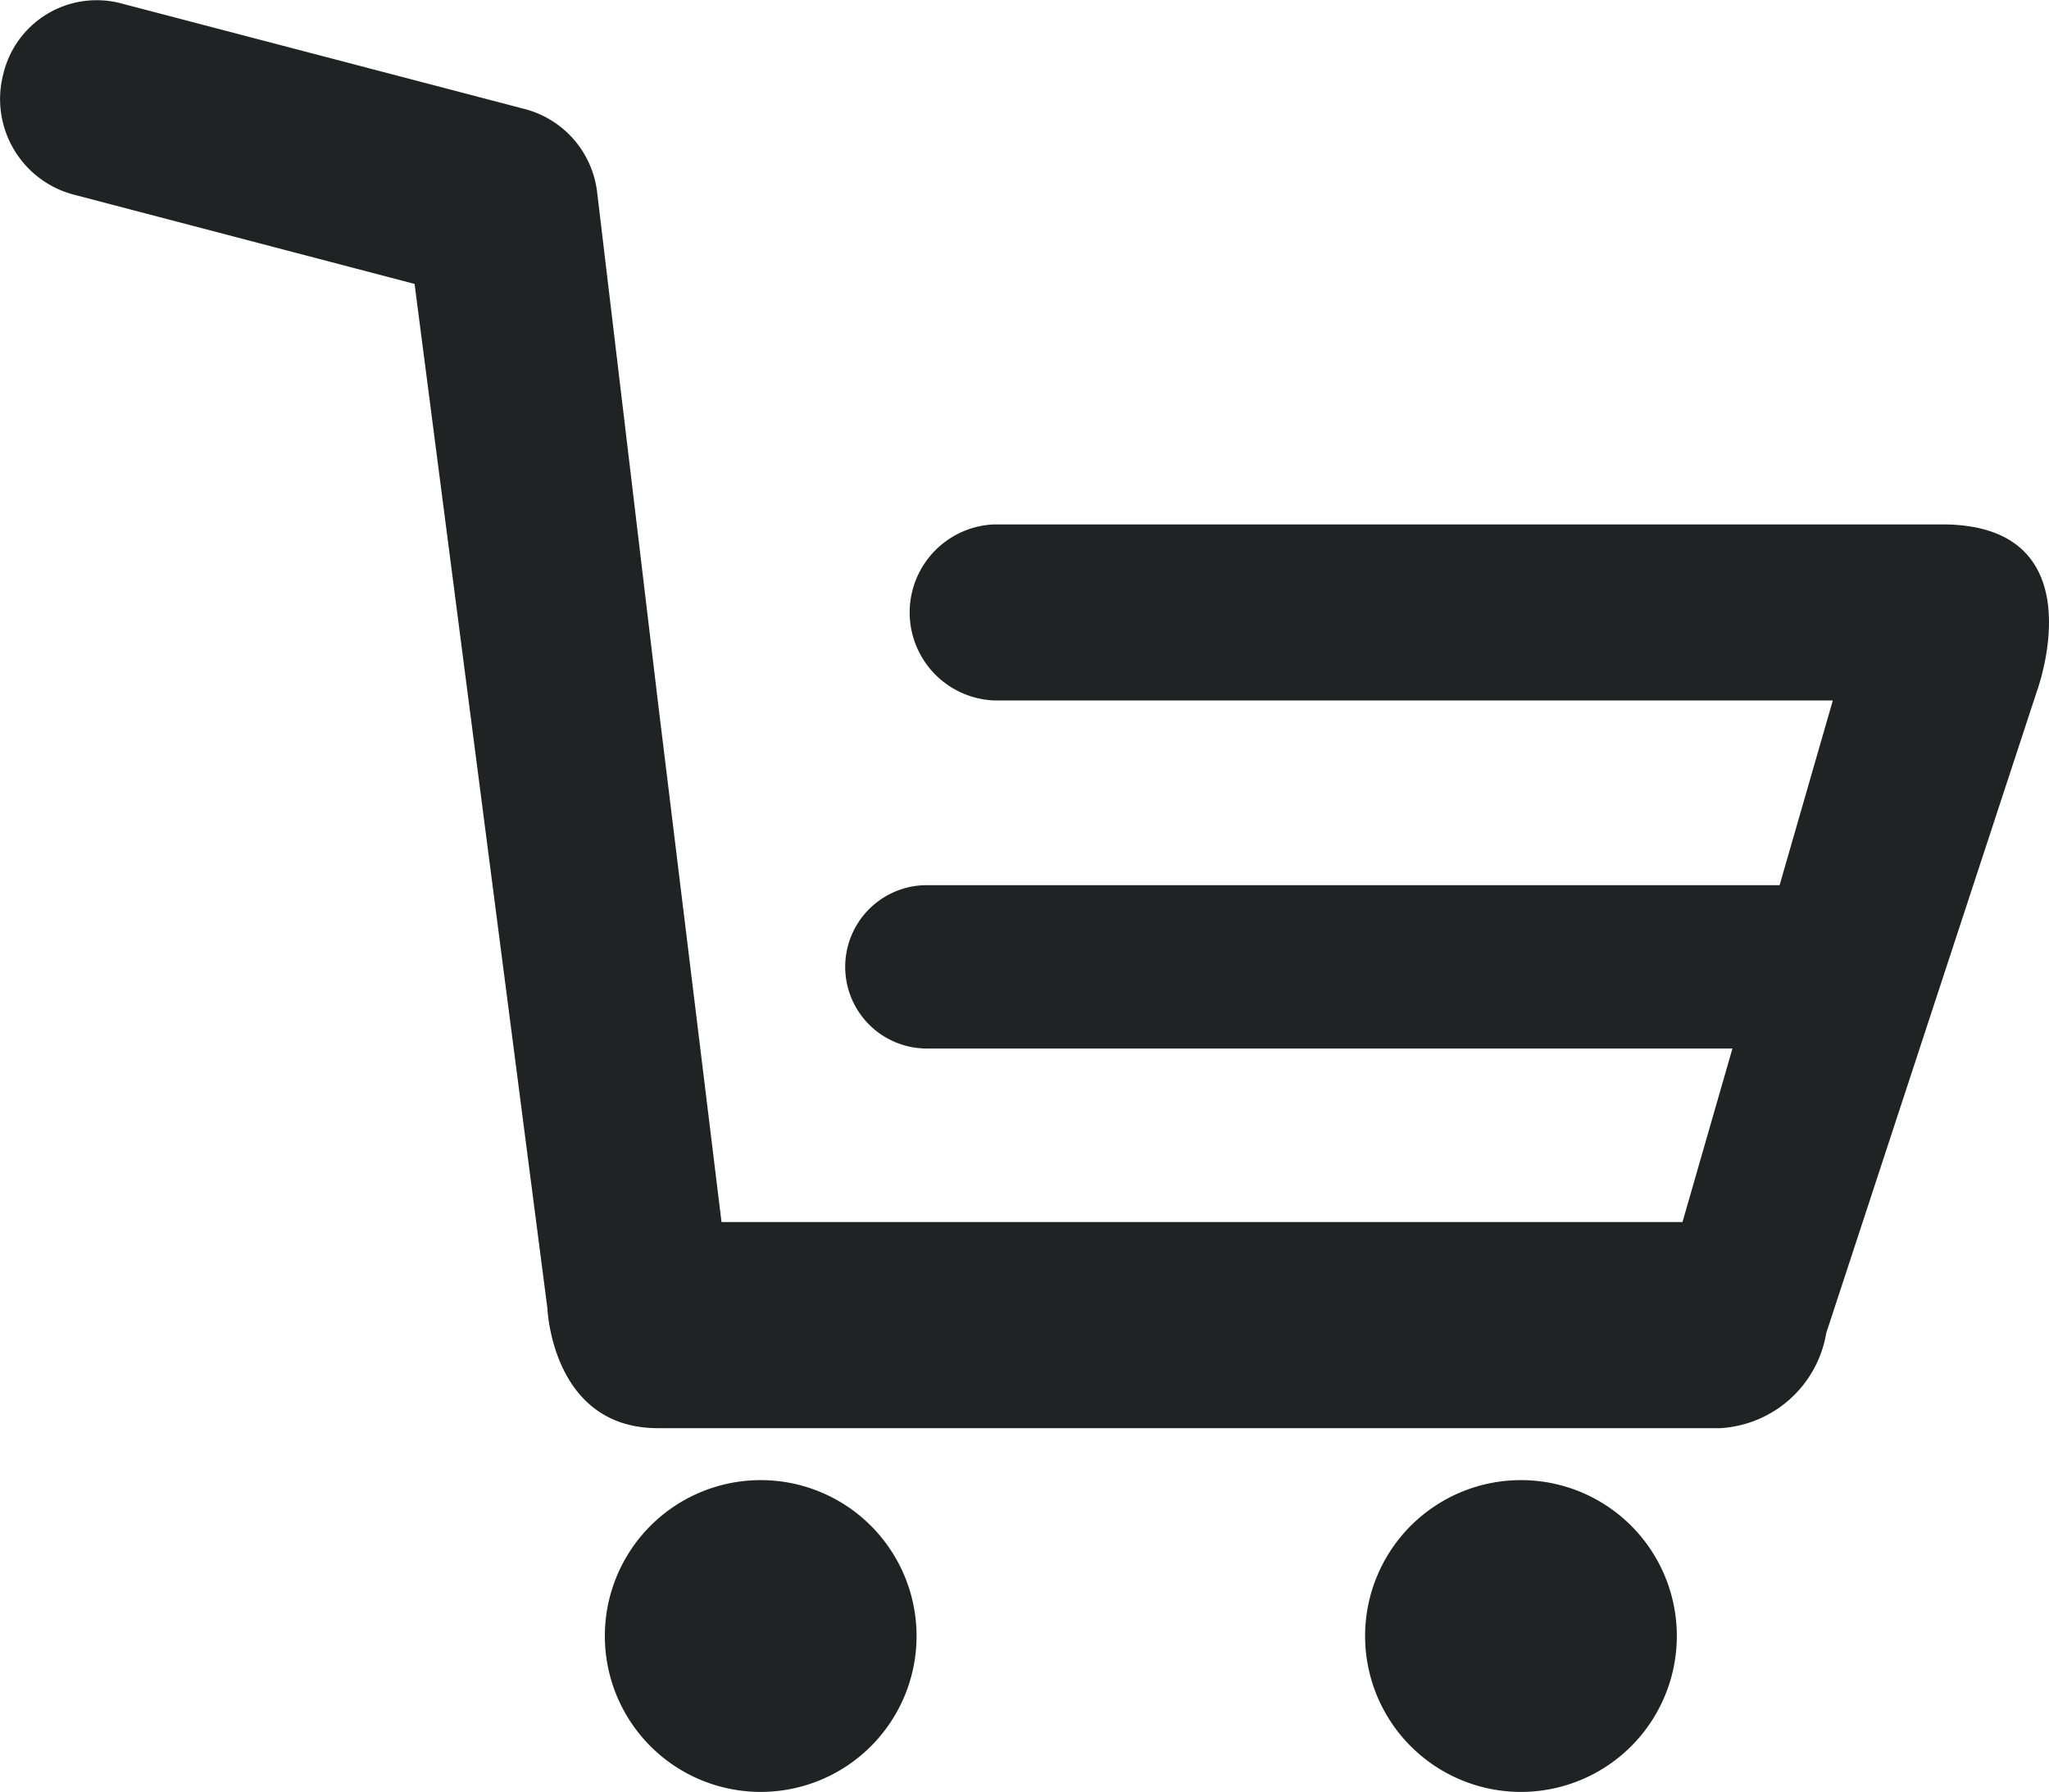 <svg xmlns="http://www.w3.org/2000/svg" width="27.45" height="24" viewBox="0 0 27.45 24">
  <g id="icon-cart" transform="translate(-1464 -83.184)">
    <g id="shopping-cart_2_" data-name="shopping-cart (2)" transform="translate(1464 52.052)">
      <g id="Group_71" data-name="Group 71" transform="translate(0 31.132)">
        <path id="Path_77" data-name="Path 77" d="M145.758,381.529a2.088,2.088,0,1,0,2.088,2.087A2.088,2.088,0,0,0,145.758,381.529Z" transform="translate(-135.567 -361.704)" fill="#212224"/>
        <path id="Path_78" data-name="Path 78" d="M326.331,381.529a2.088,2.088,0,1,0,2.088,2.087A2.087,2.087,0,0,0,326.331,381.529Z" transform="translate(-305.955 -361.704)" fill="#212224"/>
        <path id="Path_79" data-name="Path 79" d="M26.018,38.156h-12.7a1.18,1.18,0,0,0,0,2.358H24.554l-.713,2.474-11.424,0a1.094,1.094,0,0,0,0,2.188l10.792,0L22.54,47.5H9.666l-.854-6.983L8,33.709a1.31,1.31,0,0,0-.96-1.114l-5.43-1.421a1.286,1.286,0,0,0-1.567.954,1.324,1.324,0,0,0,.93,1.607l4.581,1.2L7.334,48.661s.061,1.6,1.479,1.6h14.23a1.529,1.529,0,0,0,1.423-1.275l2.82-8.59S28.122,38.156,26.018,38.156Z" transform="translate(0 -31.132)" fill="#212224"/>
      </g>
    </g>
  </g>
</svg>
